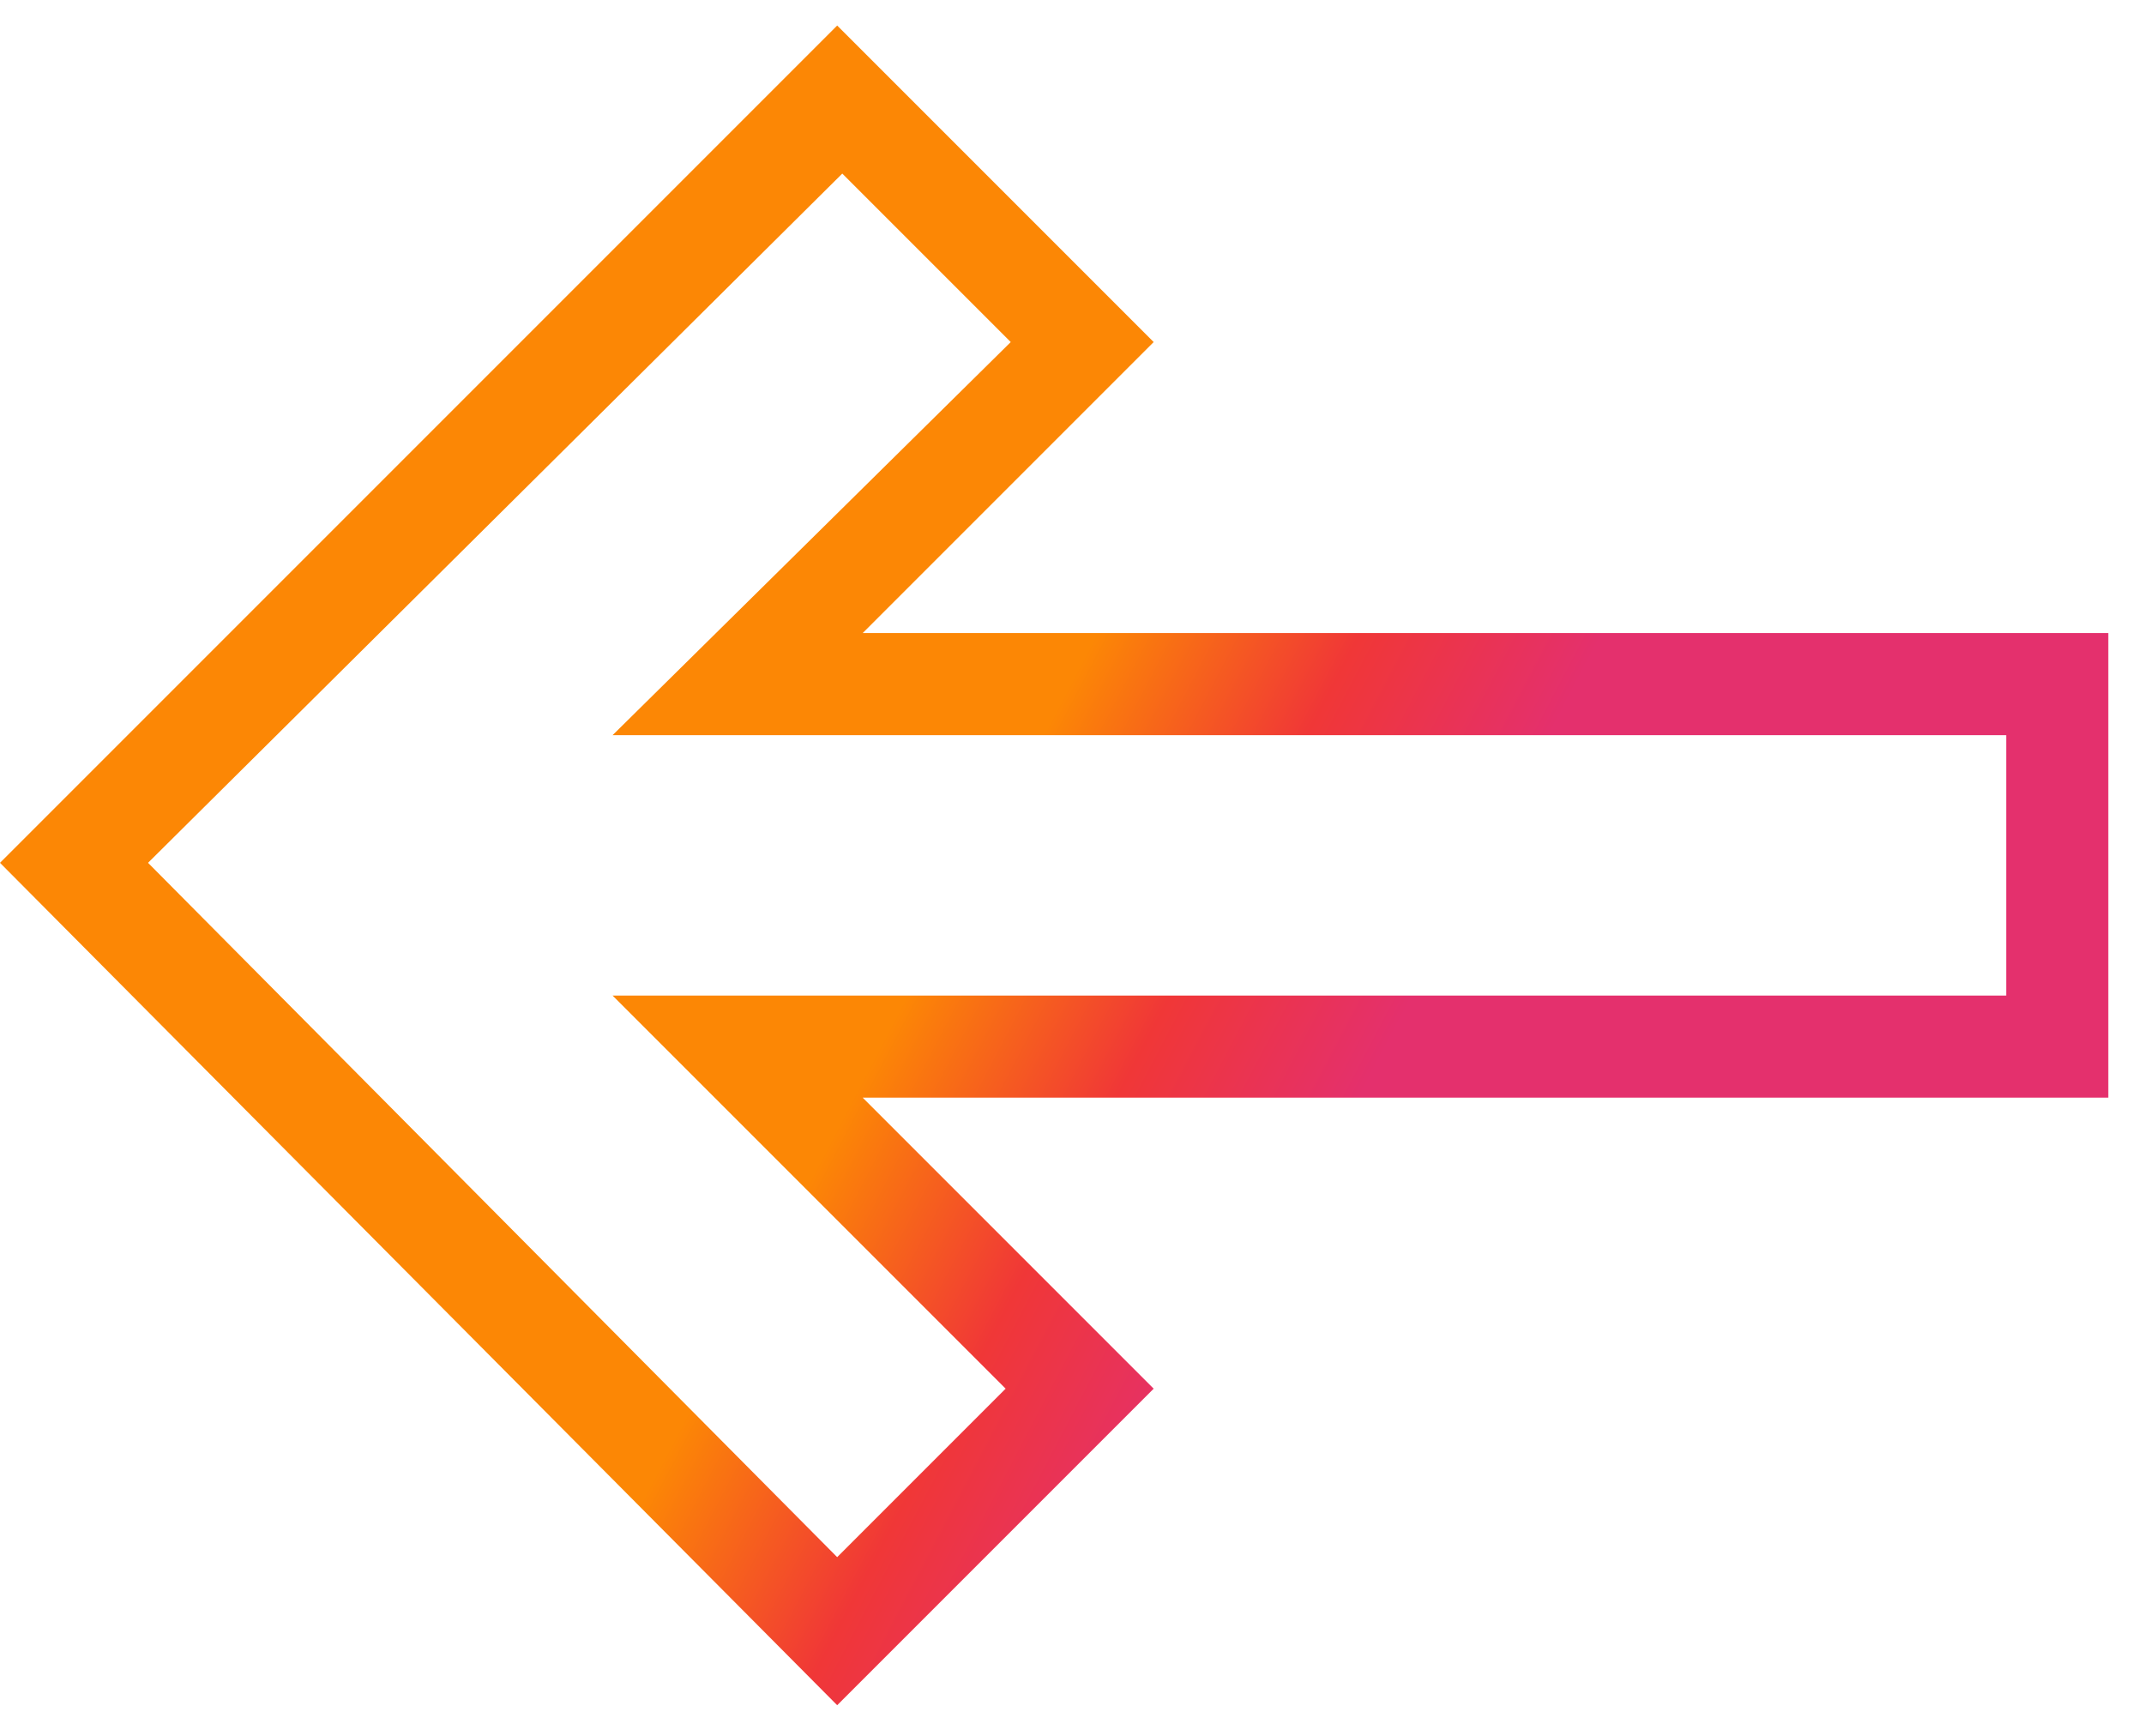 <?xml version="1.0" encoding="utf-8"?>
<!-- Generator: Adobe Illustrator 24.0.1, SVG Export Plug-In . SVG Version: 6.00 Build 0)  -->
<svg version="1.1" id="Calque_1" xmlns="http://www.w3.org/2000/svg" xmlns:xlink="http://www.w3.org/1999/xlink" x="0px" y="0px"
	 viewBox="0 0 42 34" style="enable-background:new 0 0 42 34;" xml:space="preserve">
<style type="text/css">
	.st0{fill:url(#SVGID_1_);}
</style>
<g id="Page-1">
	<g id="Toolbox" transform="translate(-164, -4483)">
		<g id="ICONS" transform="translate(160, 3986)">
			<g id="Icons-Arrow" transform="translate(5, 499)">
				<g id="Combined-Shape">
					
						<linearGradient id="SVGID_1_" gradientUnits="userSpaceOnUse" x1="13.76" y1="10.211" x2="21.546" y2="14.293" gradientTransform="matrix(-1 0 0 -1 39.3 29.9)">
						<stop  offset="0" style="stop-color:#E4306D"/>
						<stop  offset="0.48" style="stop-color:#F03737"/>
						<stop  offset="1" style="stop-color:#FC8705"/>
					</linearGradient>
					<path class="st0" d="M15.4-1.5l6.2,6.2l-5.7,5.7h24.4v9.1H15.9l5.7,5.7l-6.2,6.2L-1,14.9L15.4-1.5z M18.8,4.7l-3.3-3.3
						L1.9,14.9l13.5,13.6l3.3-3.3L11,17.5h27.3v-5.1H11L18.8,4.7z"/>
				</g>
			</g>
		</g>
	</g>
</g>
</svg>
